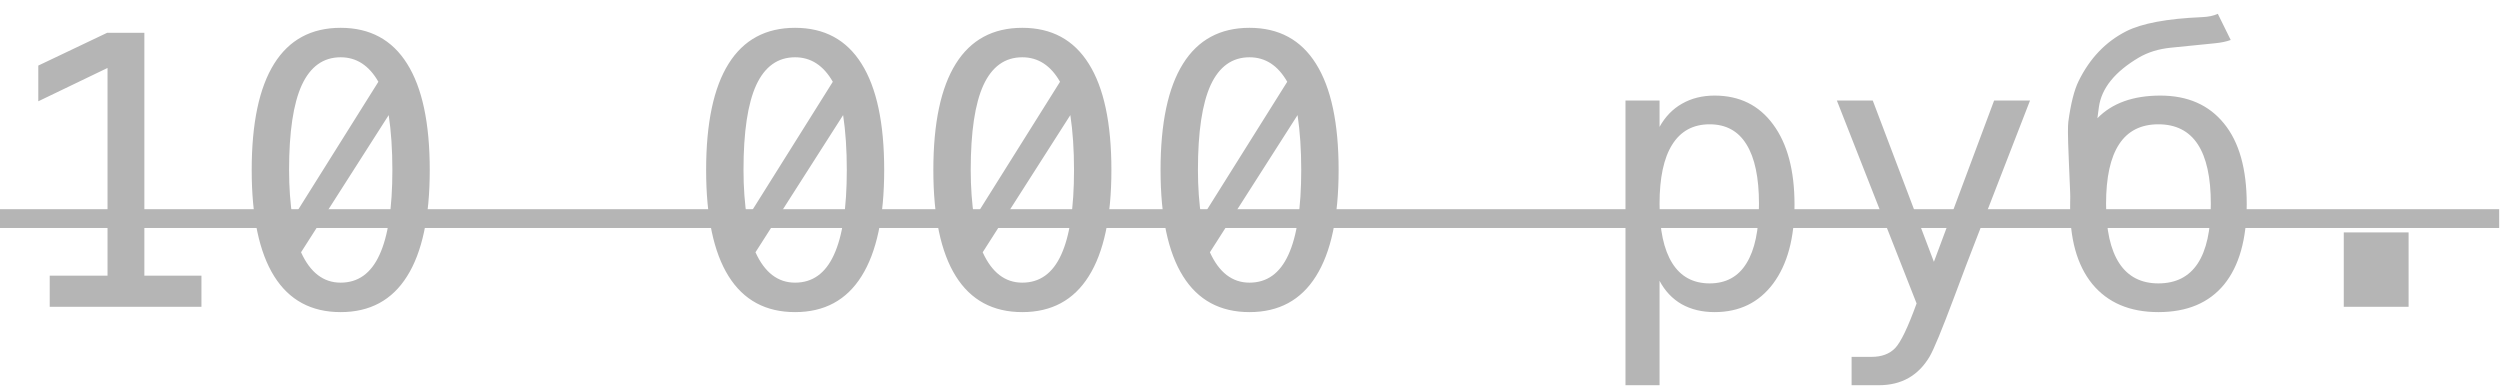 <?xml version="1.0" encoding="UTF-8"?> <svg xmlns="http://www.w3.org/2000/svg" width="179" height="28" viewBox="0 0 179 28" fill="none"> <path d="M3.56 19.737H7.699V4.866L2.742 7.252V4.695L7.673 2.348H10.336V19.737H14.423V21.965H3.56V19.737ZM24.39 1.992C26.49 1.992 28.077 2.849 29.149 4.563C30.23 6.277 30.77 8.812 30.77 12.17C30.77 15.527 30.23 18.063 29.149 19.777C28.077 21.491 26.49 22.347 24.39 22.347C22.289 22.347 20.703 21.491 19.63 19.777C18.558 18.063 18.022 15.527 18.022 12.17C18.022 8.812 18.558 6.277 19.63 4.563C20.703 2.849 22.289 1.992 24.39 1.992ZM24.39 20.238C25.638 20.238 26.565 19.575 27.171 18.247C27.787 16.92 28.094 14.894 28.094 12.17C28.094 10.72 28.006 9.41 27.831 8.241L21.555 18.063C22.214 19.513 23.159 20.238 24.39 20.238ZM24.39 4.101C23.15 4.101 22.223 4.765 21.608 6.092C21.002 7.419 20.698 9.445 20.698 12.17C20.698 13.409 20.782 14.569 20.949 15.65L27.092 5.855C26.424 4.686 25.523 4.101 24.39 4.101ZM56.927 1.992C59.027 1.992 60.614 2.849 61.686 4.563C62.767 6.277 63.308 8.812 63.308 12.17C63.308 15.527 62.767 18.063 61.686 19.777C60.614 21.491 59.027 22.347 56.927 22.347C54.826 22.347 53.24 21.491 52.167 19.777C51.095 18.063 50.559 15.527 50.559 12.17C50.559 8.812 51.095 6.277 52.167 4.563C53.24 2.849 54.826 1.992 56.927 1.992ZM56.927 20.238C58.175 20.238 59.102 19.575 59.709 18.247C60.324 16.92 60.631 14.894 60.631 12.17C60.631 10.72 60.544 9.41 60.368 8.241L54.092 18.063C54.752 19.513 55.696 20.238 56.927 20.238ZM56.927 4.101C55.688 4.101 54.76 4.765 54.145 6.092C53.539 7.419 53.235 9.445 53.235 12.17C53.235 13.409 53.319 14.569 53.486 15.65L59.629 5.855C58.961 4.686 58.06 4.101 56.927 4.101ZM73.195 1.992C75.296 1.992 76.882 2.849 77.955 4.563C79.036 6.277 79.576 8.812 79.576 12.17C79.576 15.527 79.036 18.063 77.955 19.777C76.882 21.491 75.296 22.347 73.195 22.347C71.095 22.347 69.508 21.491 68.436 19.777C67.364 18.063 66.828 15.527 66.828 12.17C66.828 8.812 67.364 6.277 68.436 4.563C69.508 2.849 71.095 1.992 73.195 1.992ZM73.195 20.238C74.443 20.238 75.371 19.575 75.977 18.247C76.592 16.92 76.9 14.894 76.9 12.17C76.9 10.72 76.812 9.41 76.636 8.241L70.361 18.063C71.02 19.513 71.965 20.238 73.195 20.238ZM73.195 4.101C71.956 4.101 71.029 4.765 70.414 6.092C69.807 7.419 69.504 9.445 69.504 12.17C69.504 13.409 69.587 14.569 69.754 15.65L75.898 5.855C75.23 4.686 74.329 4.101 73.195 4.101ZM89.464 1.992C91.564 1.992 93.151 2.849 94.223 4.563C95.304 6.277 95.845 8.812 95.845 12.17C95.845 15.527 95.304 18.063 94.223 19.777C93.151 21.491 91.564 22.347 89.464 22.347C87.363 22.347 85.777 21.491 84.705 19.777C83.632 18.063 83.096 15.527 83.096 12.17C83.096 8.812 83.632 6.277 84.705 4.563C85.777 2.849 87.363 1.992 89.464 1.992ZM89.464 20.238C90.712 20.238 91.639 19.575 92.246 18.247C92.861 16.92 93.168 14.894 93.168 12.17C93.168 10.72 93.081 9.41 92.905 8.241L86.629 18.063C87.289 19.513 88.233 20.238 89.464 20.238ZM89.464 4.101C88.225 4.101 87.297 4.765 86.682 6.092C86.076 7.419 85.772 9.445 85.772 12.17C85.772 13.409 85.856 14.569 86.023 15.65L92.166 5.855C91.499 4.686 90.598 4.101 89.464 4.101ZM118.824 20.106V27.581H116.385V7.199H118.824V9.085C119.228 8.355 119.764 7.802 120.432 7.424C121.109 7.037 121.887 6.844 122.766 6.844C124.55 6.844 125.947 7.533 126.958 8.913C127.978 10.293 128.487 12.205 128.487 14.648C128.487 17.048 127.978 18.933 126.958 20.304C125.938 21.666 124.541 22.347 122.766 22.347C121.869 22.347 121.083 22.158 120.406 21.78C119.738 21.394 119.21 20.836 118.824 20.106ZM125.943 14.595C125.943 12.715 125.644 11.295 125.046 10.337C124.458 9.379 123.579 8.9 122.41 8.9C121.232 8.9 120.34 9.384 119.733 10.35C119.127 11.308 118.824 12.723 118.824 14.595C118.824 16.459 119.127 17.874 119.733 18.841C120.34 19.807 121.232 20.291 122.41 20.291C123.579 20.291 124.458 19.812 125.046 18.854C125.644 17.896 125.943 16.476 125.943 14.595ZM141.46 17.219C141.056 18.247 140.542 19.601 139.917 21.279C139.047 23.6 138.463 25.015 138.164 25.525C137.76 26.21 137.254 26.724 136.648 27.067C136.042 27.41 135.334 27.581 134.525 27.581H132.574V25.551H134.011C134.723 25.551 135.281 25.345 135.686 24.931C136.09 24.518 136.604 23.45 137.228 21.728L131.52 7.199H134.09L138.467 18.748L142.778 7.199H145.349L141.46 17.219ZM158.295 14.595C158.295 10.799 157.043 8.9 154.538 8.9C152.042 8.9 150.794 10.799 150.794 14.595C150.794 16.468 151.11 17.887 151.743 18.854C152.376 19.812 153.308 20.291 154.538 20.291C157.043 20.291 158.295 18.392 158.295 14.595ZM150.174 8.465C151.229 7.384 152.732 6.844 154.683 6.844C156.634 6.844 158.15 7.507 159.231 8.834C160.321 10.161 160.866 12.086 160.866 14.609C160.866 17.122 160.326 19.043 159.245 20.37C158.164 21.688 156.595 22.347 154.538 22.347C152.49 22.347 150.913 21.675 149.805 20.33C148.707 18.977 148.179 17.065 148.223 14.595C148.232 14.2 148.232 13.928 148.223 13.778L148.131 11.576C148.087 10.53 148.065 9.827 148.065 9.467C148.065 9.107 148.074 8.861 148.091 8.729C148.267 7.419 148.513 6.444 148.83 5.802C149.629 4.176 150.763 2.99 152.231 2.242C153.356 1.671 155.167 1.333 157.663 1.227C158.111 1.21 158.489 1.131 158.796 0.99L159.719 2.862C159.412 2.976 159.034 3.055 158.585 3.099L155.421 3.416C154.56 3.504 153.804 3.737 153.154 4.114C151.422 5.134 150.464 6.321 150.28 7.674L150.174 8.465ZM167.814 16.639H172.455V21.965H167.814V16.639Z" fill="#B5B5B5"></path> <path d="M0 14.978H178.941V16.323H0V14.978Z" fill="#B5B5B5"></path> </svg> 